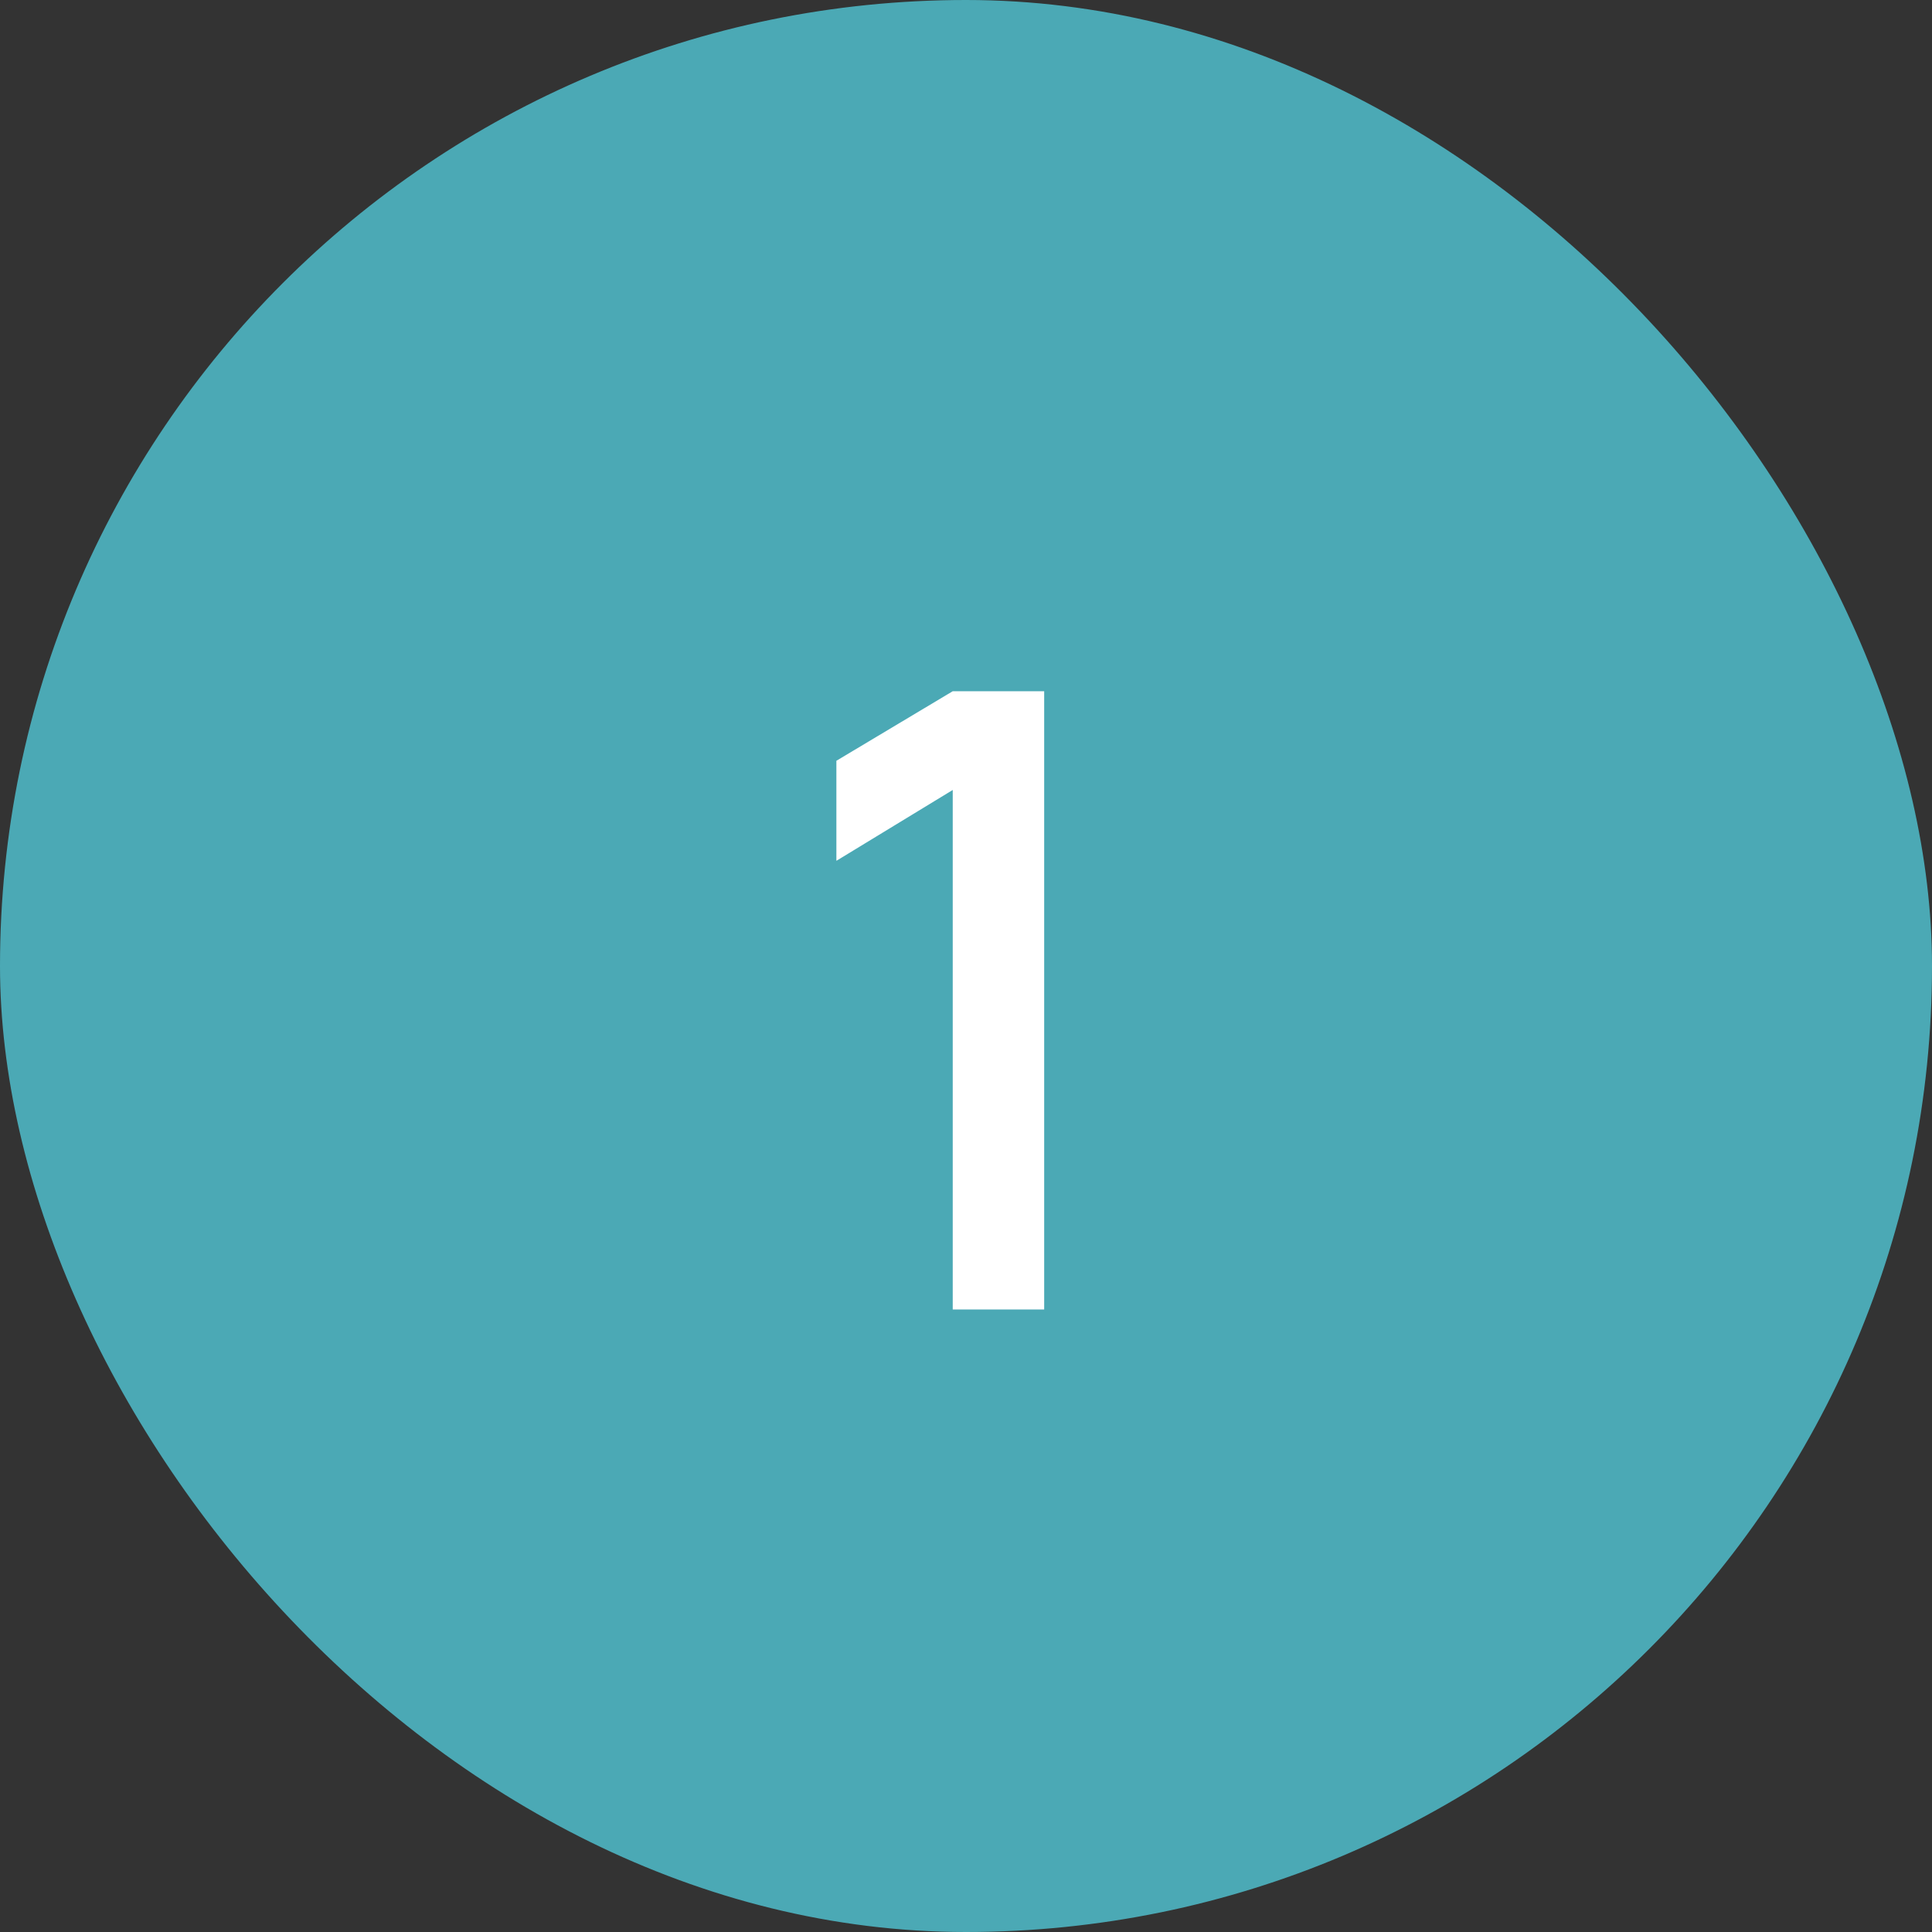 <?xml version="1.0" encoding="UTF-8"?> <svg xmlns="http://www.w3.org/2000/svg" width="45" height="45" viewBox="0 0 45 45" fill="none"><rect x="0" y="0" width="45" height="45" fill="#333333" stroke="none"/><rect width="45" height="45" rx="22.5" fill="#4BA9B5"></rect><path d="M22.191 30.5V18.4L19.481 20.05V17.72L22.191 16.1H24.321V30.5H22.191Z" fill="white"></path></svg> 